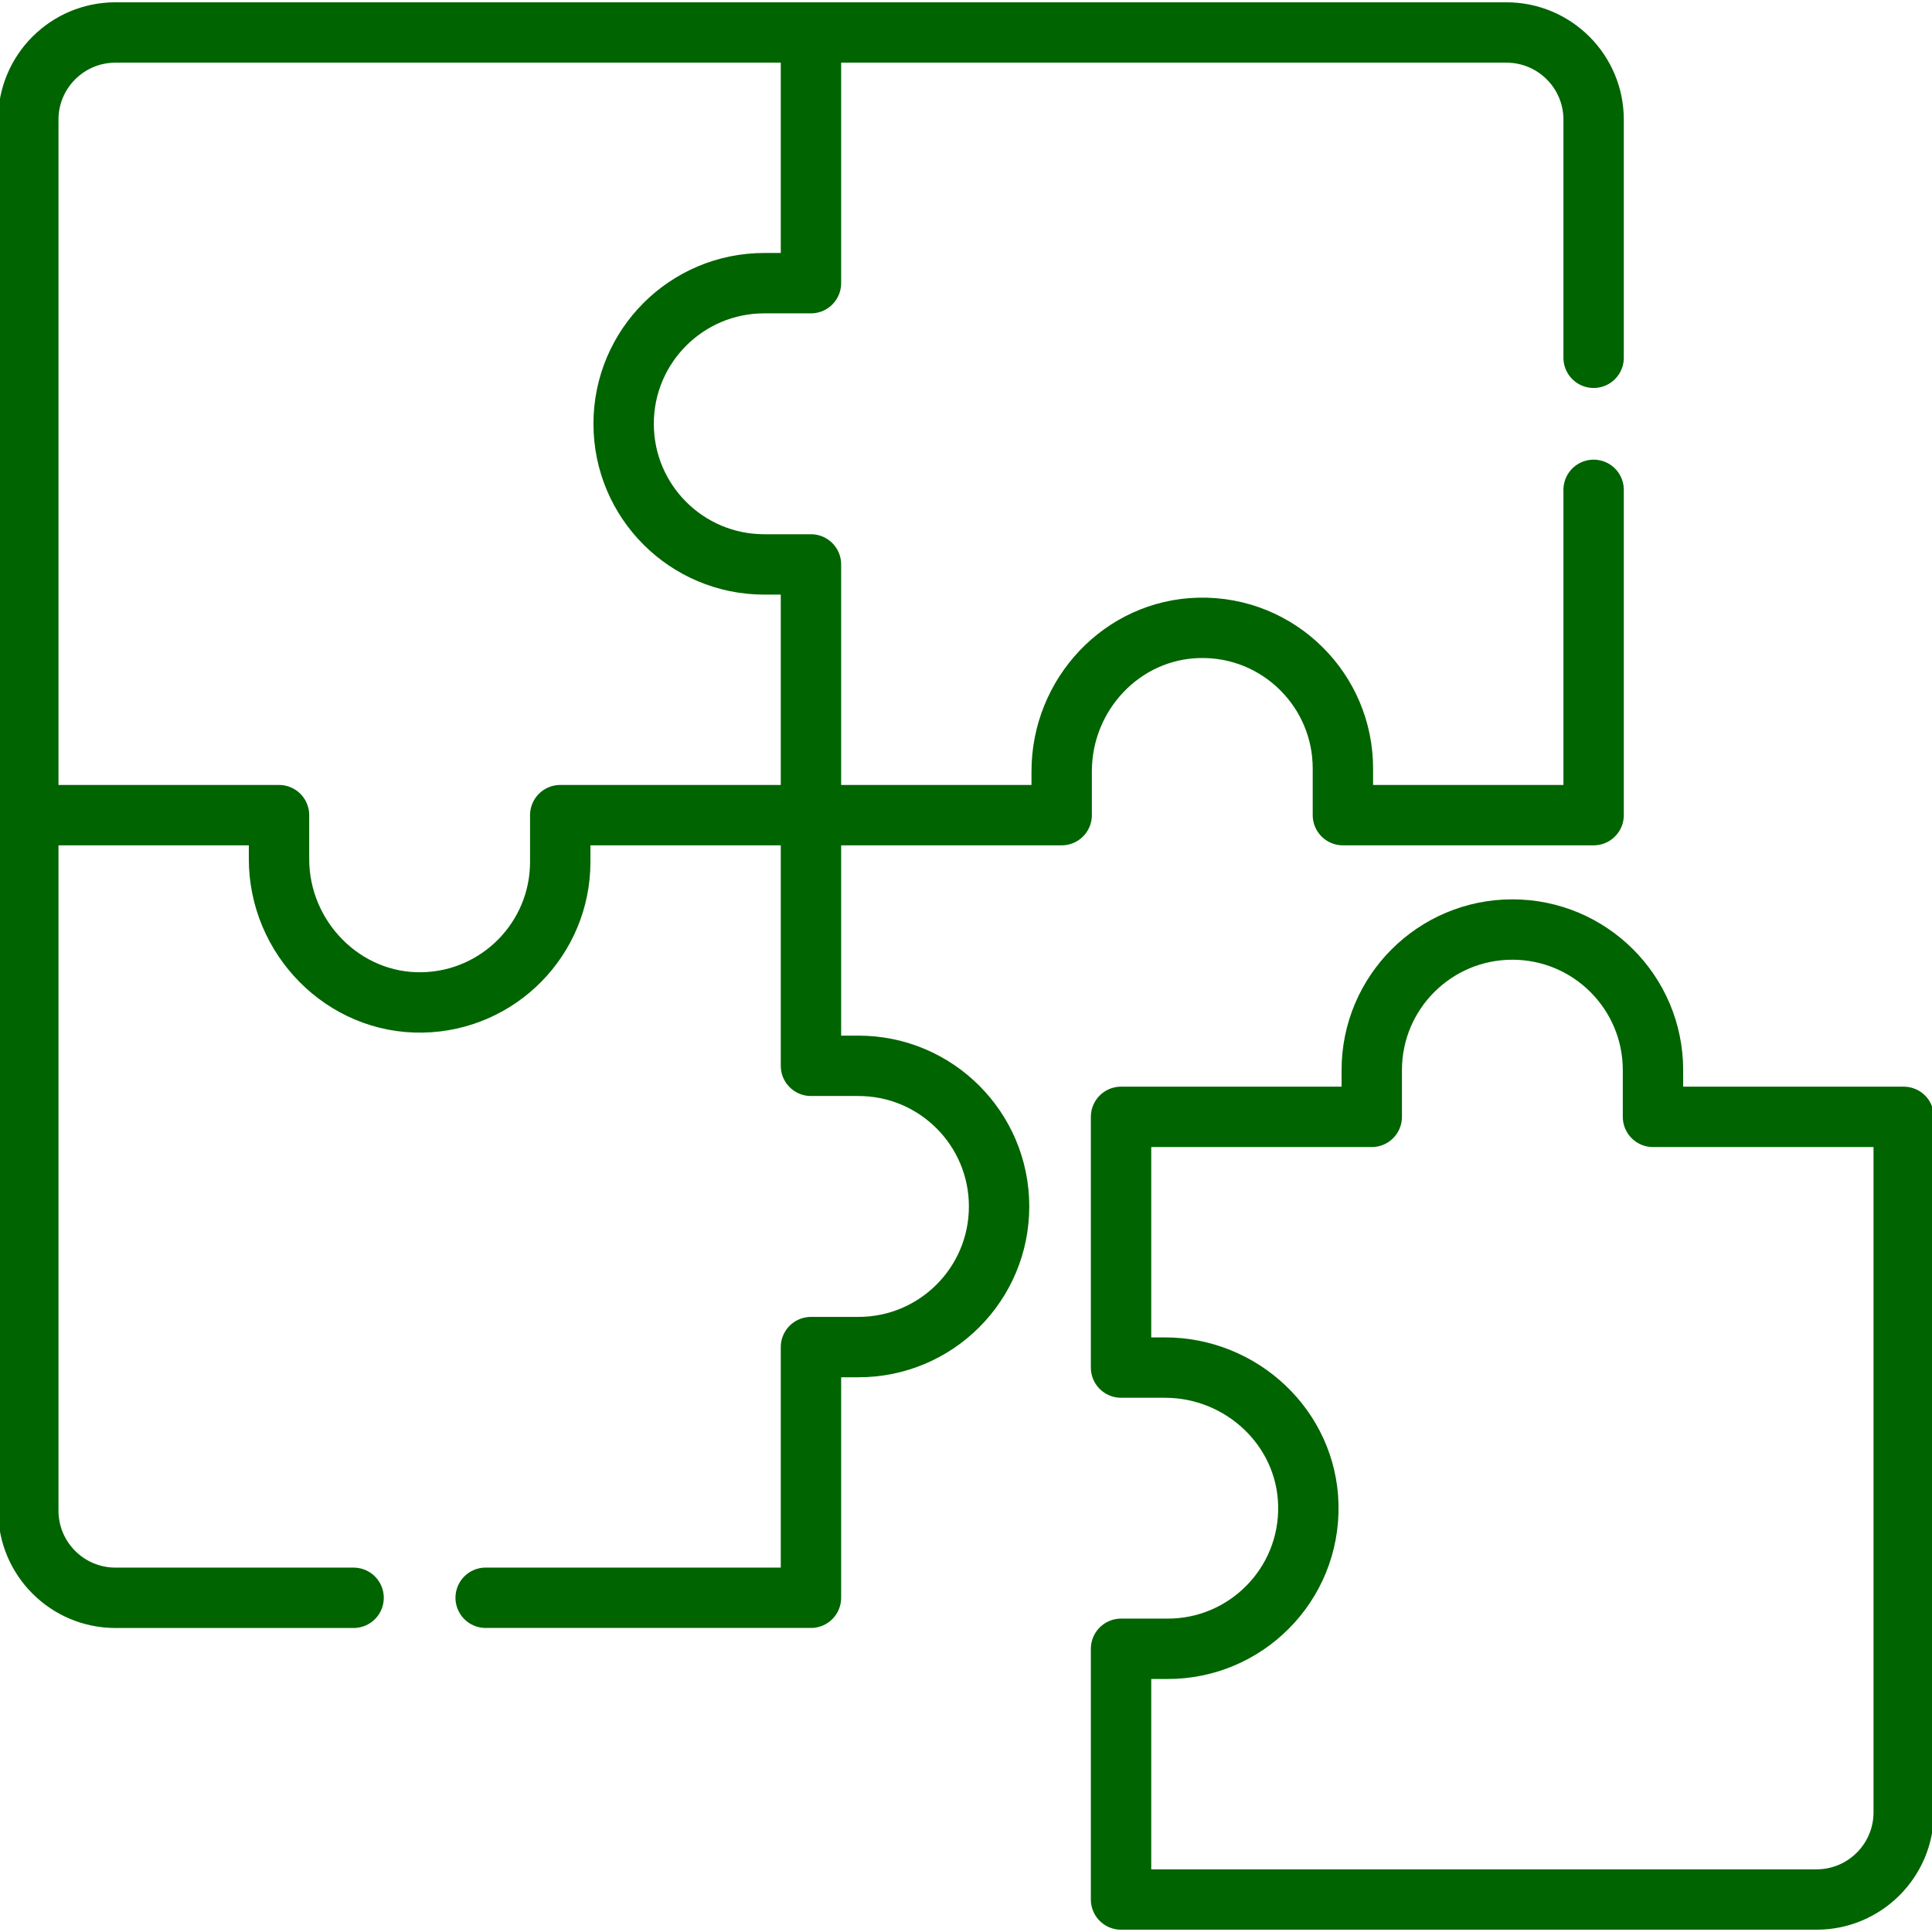 <?xml version="1.0" encoding="UTF-8" standalone="no"?>
<!DOCTYPE svg PUBLIC "-//W3C//DTD SVG 1.1//EN" "http://www.w3.org/Graphics/SVG/1.1/DTD/svg11.dtd">
<svg width="100%" height="100%" viewBox="0 0 48 48" version="1.1" xmlns="http://www.w3.org/2000/svg" xmlns:xlink="http://www.w3.org/1999/xlink" xml:space="preserve" xmlns:serif="http://www.serif.com/" style="fill-rule:evenodd;clip-rule:evenodd;stroke-linecap:round;stroke-linejoin:round;stroke-miterlimit:10;">
    <g>
        <g>
            <path d="M47.297,27.748L41.068,27.748L41.068,26.587C41.068,24.658 39.504,23.094 37.574,23.094C35.645,23.094 34.081,24.658 34.081,26.587L34.081,27.748L27.852,27.748L27.852,33.977L28.942,33.977C30.85,33.977 32.46,35.478 32.505,37.386C32.529,38.384 32.134,39.291 31.483,39.94C30.851,40.573 29.976,40.964 29.012,40.964L27.852,40.964L27.852,47.193L45.131,47.193C46.327,47.193 47.297,46.223 47.297,45.027L47.297,27.748Z" style="fill:none;fill-rule:nonzero;stroke:rgb(0,100,0);stroke-width:1.5px;"/>
            <path d="M18.988,7.035L20.148,7.035L20.148,0.807L2.869,0.807C1.673,0.807 0.703,1.776 0.703,2.972L0.703,20.252L6.932,20.252L6.932,21.343C6.932,23.302 8.535,24.943 10.494,24.905C12.392,24.869 13.919,23.319 13.919,21.412L13.919,20.252L20.148,20.252L20.148,14.023L18.988,14.023C17.058,14.023 15.494,12.459 15.494,10.529C15.494,8.6 17.058,7.035 18.988,7.035Z" style="fill:none;fill-rule:nonzero;stroke:rgb(0,100,0);stroke-width:1.5px;"/>
            <path d="M39.593,8.889L39.593,2.972C39.593,1.776 38.623,0.807 37.427,0.807L20.148,0.807" style="fill:none;fill-rule:nonzero;stroke:rgb(0,100,0);stroke-width:1.5px;"/>
            <path d="M20.148,20.252L26.377,20.252L26.377,19.162C26.377,17.254 27.878,15.644 29.786,15.599C30.784,15.575 31.691,15.97 32.34,16.621C32.973,17.252 33.364,18.128 33.364,19.092L33.364,20.252L39.593,20.252L39.593,12.17" style="fill:none;fill-rule:nonzero;stroke:rgb(0,100,0);stroke-width:1.5px;"/>
            <path d="M12.066,39.696L20.148,39.696L20.148,33.468L21.328,33.468C23.258,33.468 24.822,31.904 24.822,29.974C24.822,28.044 23.258,26.48 21.328,26.48L20.148,26.48L20.148,20.252" style="fill:none;fill-rule:nonzero;stroke:rgb(0,100,0);stroke-width:1.5px;"/>
            <path d="M0.703,20.252L0.703,37.531C0.703,38.727 1.673,39.697 2.869,39.697L8.785,39.697" style="fill:none;fill-rule:nonzero;stroke:rgb(0,100,0);stroke-width:1.5px;"/>
        </g>
    </g>
</svg>
